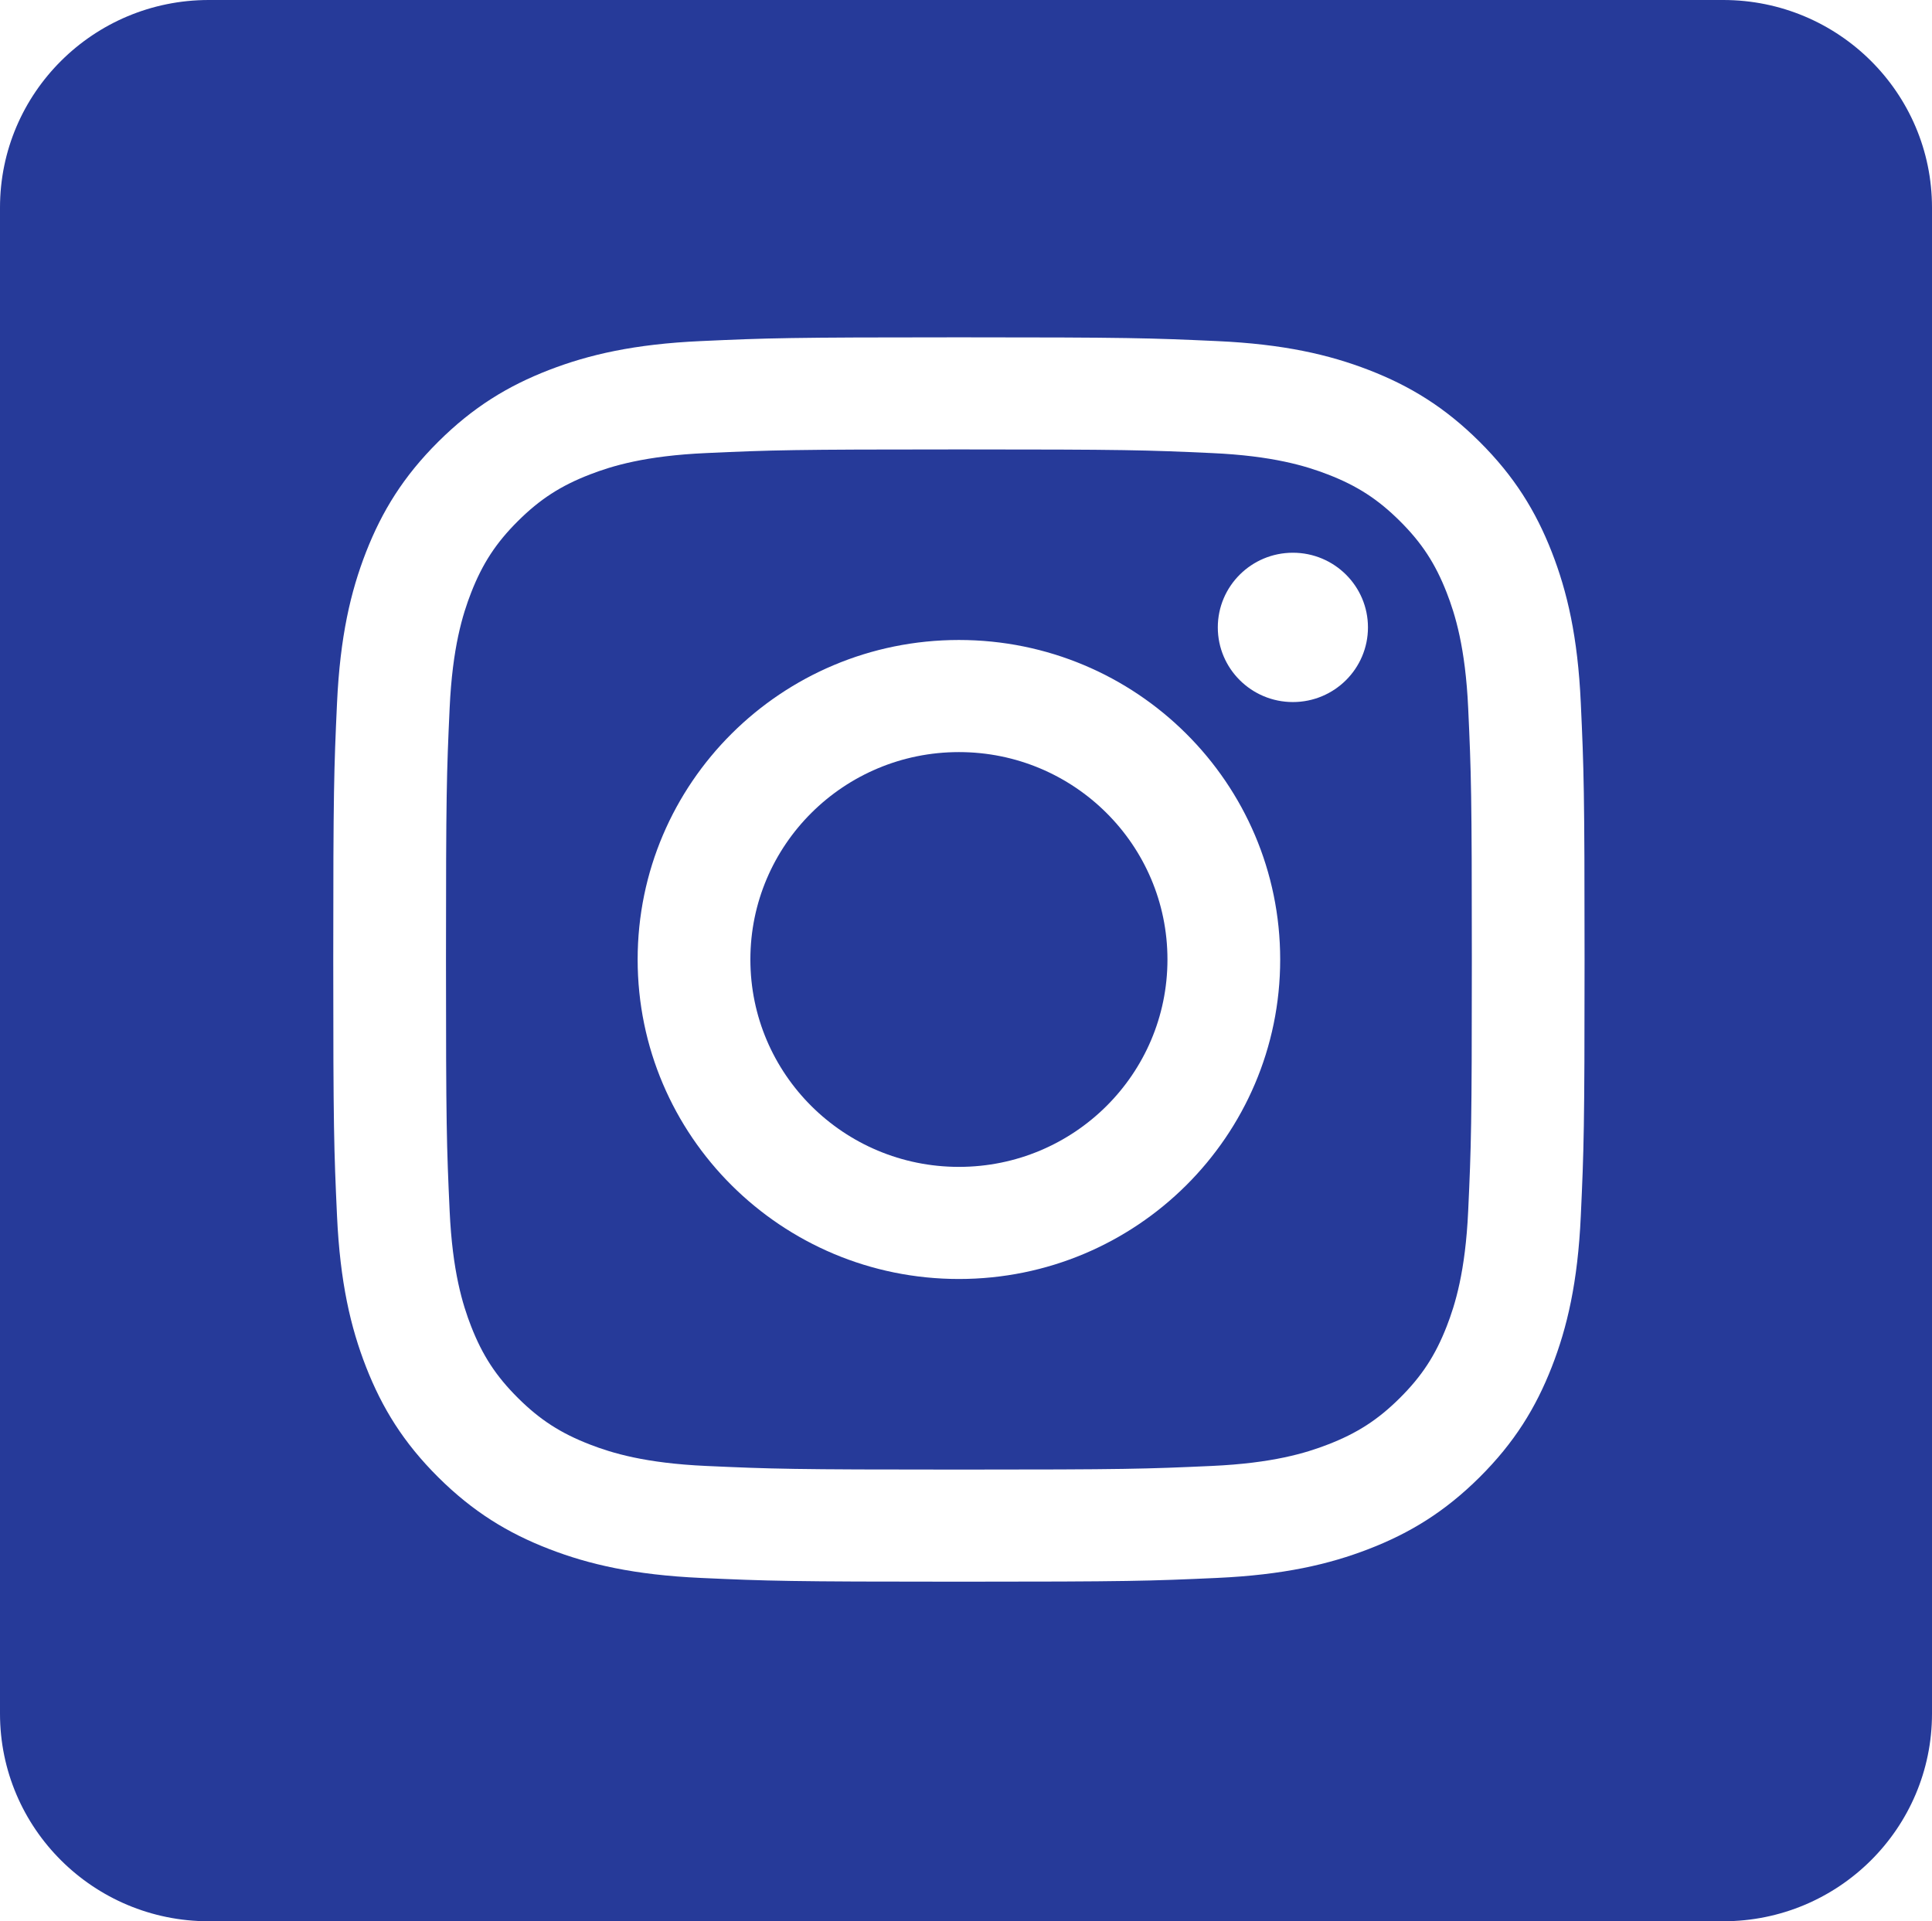 <?xml version="1.0" encoding="UTF-8"?> <svg xmlns="http://www.w3.org/2000/svg" width="183" height="182" viewBox="0 0 183 182" fill="none"><path d="M110.582 90.893C110.582 101.744 101.739 110.538 90.829 110.538C79.919 110.538 71.076 101.744 71.076 90.893C71.076 80.043 79.919 71.245 90.829 71.245C101.739 71.245 110.582 80.043 110.582 90.893Z" fill="#263A99"></path><path d="M163.226 0H19.774C8.854 0 0 8.805 0 19.666V162.334C0 173.195 8.854 182 19.774 182H163.226C174.146 182 183 173.195 183 162.334V19.666C183 8.805 174.146 0 163.226 0ZM149.734 115.193C149.449 121.467 148.446 125.753 146.982 129.498C145.465 133.376 143.44 136.663 140.145 139.94C136.85 143.214 133.544 145.231 129.649 146.736C125.879 148.195 121.57 149.19 115.262 149.477C108.943 149.765 106.923 149.832 90.829 149.832C74.735 149.832 72.715 149.765 66.395 149.477C60.087 149.19 55.778 148.195 52.008 146.736C48.113 145.231 44.807 143.214 41.512 139.94C38.217 136.663 36.193 133.376 34.676 129.498C33.212 125.753 32.212 121.467 31.923 115.193C31.634 108.905 31.566 106.899 31.566 90.894C31.566 74.884 31.634 72.878 31.923 66.594C32.212 60.32 33.212 56.034 34.676 52.285C36.193 48.411 38.217 45.124 41.512 41.846C44.807 38.569 48.113 36.553 52.008 35.047C55.778 33.592 60.087 32.594 66.395 32.31C72.715 32.022 74.735 31.955 90.829 31.955C106.923 31.955 108.943 32.022 115.262 32.31C121.57 32.594 125.879 33.592 129.649 35.047C133.544 36.553 136.85 38.569 140.145 41.846C143.44 45.124 145.465 48.411 146.982 52.285C148.446 56.034 149.449 60.32 149.734 66.594C150.024 72.878 150.091 74.884 150.091 90.894C150.091 106.899 150.024 108.905 149.734 115.193ZM137.029 56.134C135.954 53.382 134.669 51.419 132.595 49.356C130.52 47.293 128.546 46.015 125.779 44.946C123.691 44.14 120.553 43.178 114.777 42.919C108.525 42.635 106.651 42.574 90.829 42.574C75.006 42.574 73.132 42.635 66.881 42.919C61.105 43.178 57.967 44.14 55.878 44.946C53.111 46.015 51.137 47.293 49.063 49.356C46.989 51.419 45.704 53.382 44.629 56.134C43.819 58.211 42.855 61.332 42.59 67.076C42.305 73.29 42.244 75.154 42.244 90.894C42.244 106.629 42.305 108.493 42.59 114.71C42.855 120.455 43.819 123.576 44.629 125.653C45.704 128.405 46.989 130.368 49.063 132.431C51.137 134.494 53.111 135.769 55.878 136.837C57.967 137.647 61.105 138.605 66.881 138.868C73.129 139.152 75.003 139.213 90.829 139.213C106.655 139.213 108.529 139.152 114.777 138.868C120.553 138.605 123.691 137.647 125.779 136.837C128.546 135.769 130.52 134.494 132.595 132.431C134.669 130.368 135.954 128.405 137.029 125.653C137.839 123.576 138.803 120.455 139.067 114.71C139.353 108.493 139.413 106.629 139.413 90.894C139.413 75.154 139.353 73.29 139.067 67.076C138.803 61.332 137.839 58.211 137.029 56.134ZM90.829 121.158C74.021 121.158 60.398 107.609 60.398 90.894C60.398 74.178 74.021 60.625 90.829 60.625C107.637 60.625 121.26 74.178 121.26 90.894C121.26 107.609 107.637 121.158 90.829 121.158ZM122.463 66.505C118.536 66.505 115.351 63.338 115.351 59.432C115.351 55.527 118.536 52.36 122.463 52.36C126.39 52.36 129.574 55.527 129.574 59.432C129.574 63.338 126.39 66.505 122.463 66.505Z" fill="#263A99"></path></svg> 
